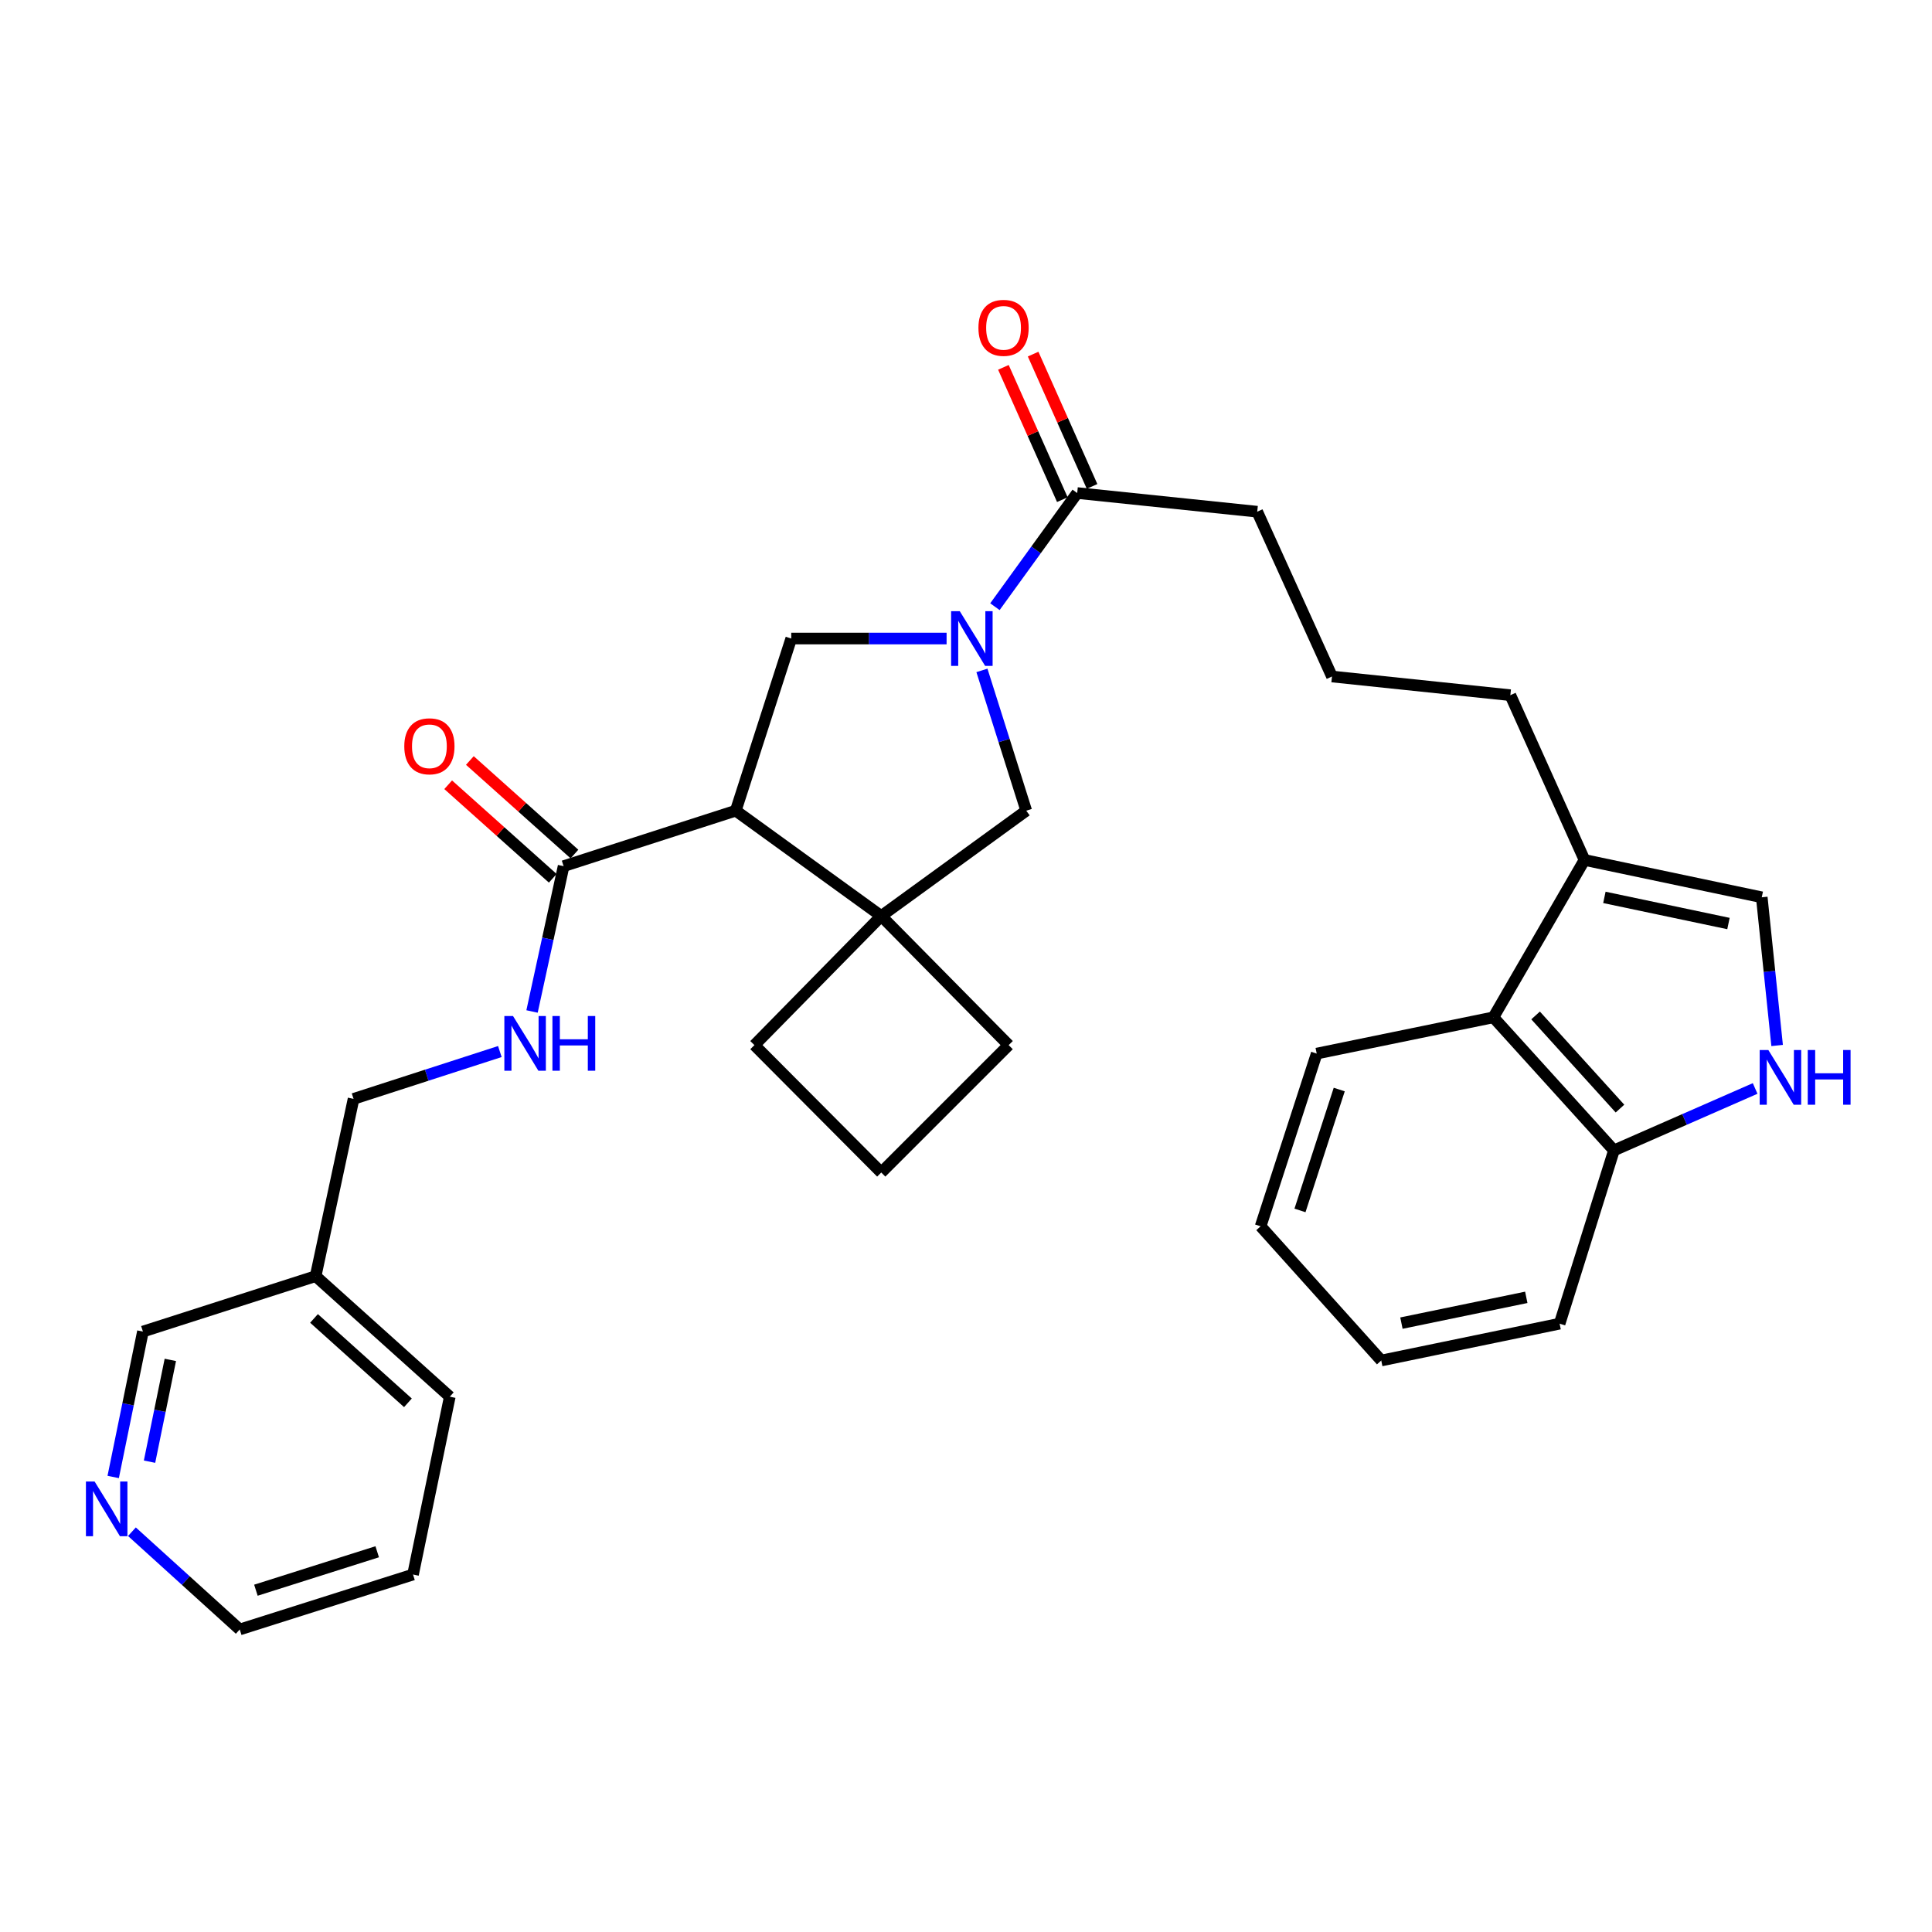 <?xml version='1.0' encoding='iso-8859-1'?>
<svg version='1.1' baseProfile='full'
              xmlns='http://www.w3.org/2000/svg'
                      xmlns:rdkit='http://www.rdkit.org/xml'
                      xmlns:xlink='http://www.w3.org/1999/xlink'
                  xml:space='preserve'
width='1000px' height='1000px' viewBox='0 0 1000 1000'>
<!-- END OF HEADER -->
<rect style='opacity:1.0;fill:#FFFFFF;stroke:none' width='1000' height='1000' x='0' y='0'> </rect>
<path class='bond-2' d='M 489.956,330.505 L 449.751,330.505' style='fill:none;fill-rule:evenodd;stroke:#0000FF;stroke-width:6px;stroke-linecap:butt;stroke-linejoin:miter;stroke-opacity:1' />
<path class='bond-2' d='M 449.751,330.505 L 409.545,330.505' style='fill:none;fill-rule:evenodd;stroke:#000000;stroke-width:6px;stroke-linecap:butt;stroke-linejoin:miter;stroke-opacity:1' />
<path class='bond-5' d='M 508.245,347.001 L 519.715,383.303' style='fill:none;fill-rule:evenodd;stroke:#0000FF;stroke-width:6px;stroke-linecap:butt;stroke-linejoin:miter;stroke-opacity:1' />
<path class='bond-5' d='M 519.715,383.303 L 531.184,419.606' style='fill:none;fill-rule:evenodd;stroke:#000000;stroke-width:6px;stroke-linecap:butt;stroke-linejoin:miter;stroke-opacity:1' />
<path class='bond-6' d='M 514.968,314.02 L 536.262,284.607' style='fill:none;fill-rule:evenodd;stroke:#0000FF;stroke-width:6px;stroke-linecap:butt;stroke-linejoin:miter;stroke-opacity:1' />
<path class='bond-6' d='M 536.262,284.607 L 557.557,255.194' style='fill:none;fill-rule:evenodd;stroke:#000000;stroke-width:6px;stroke-linecap:butt;stroke-linejoin:miter;stroke-opacity:1' />
<path class='bond-0' d='M 380.824,419.606 L 409.545,330.505' style='fill:none;fill-rule:evenodd;stroke:#000000;stroke-width:6px;stroke-linecap:butt;stroke-linejoin:miter;stroke-opacity:1' />
<path class='bond-3' d='M 380.824,419.606 L 291.722,448.327' style='fill:none;fill-rule:evenodd;stroke:#000000;stroke-width:6px;stroke-linecap:butt;stroke-linejoin:miter;stroke-opacity:1' />
<path class='bond-31' d='M 380.824,419.606 L 456.135,474.129' style='fill:none;fill-rule:evenodd;stroke:#000000;stroke-width:6px;stroke-linecap:butt;stroke-linejoin:miter;stroke-opacity:1' />
<path class='bond-1' d='M 456.135,474.129 L 531.184,419.606' style='fill:none;fill-rule:evenodd;stroke:#000000;stroke-width:6px;stroke-linecap:butt;stroke-linejoin:miter;stroke-opacity:1' />
<path class='bond-17' d='M 456.135,474.129 L 390.488,540.946' style='fill:none;fill-rule:evenodd;stroke:#000000;stroke-width:6px;stroke-linecap:butt;stroke-linejoin:miter;stroke-opacity:1' />
<path class='bond-18' d='M 456.135,474.129 L 522.091,540.946' style='fill:none;fill-rule:evenodd;stroke:#000000;stroke-width:6px;stroke-linecap:butt;stroke-linejoin:miter;stroke-opacity:1' />
<path class='bond-10' d='M 291.722,448.327 L 283.552,485.934' style='fill:none;fill-rule:evenodd;stroke:#000000;stroke-width:6px;stroke-linecap:butt;stroke-linejoin:miter;stroke-opacity:1' />
<path class='bond-10' d='M 283.552,485.934 L 275.382,523.541' style='fill:none;fill-rule:evenodd;stroke:#0000FF;stroke-width:6px;stroke-linecap:butt;stroke-linejoin:miter;stroke-opacity:1' />
<path class='bond-12' d='M 297.336,442.051 L 270.269,417.842' style='fill:none;fill-rule:evenodd;stroke:#000000;stroke-width:6px;stroke-linecap:butt;stroke-linejoin:miter;stroke-opacity:1' />
<path class='bond-12' d='M 270.269,417.842 L 243.201,393.633' style='fill:none;fill-rule:evenodd;stroke:#FF0000;stroke-width:6px;stroke-linecap:butt;stroke-linejoin:miter;stroke-opacity:1' />
<path class='bond-12' d='M 286.109,454.603 L 259.042,430.394' style='fill:none;fill-rule:evenodd;stroke:#000000;stroke-width:6px;stroke-linecap:butt;stroke-linejoin:miter;stroke-opacity:1' />
<path class='bond-12' d='M 259.042,430.394 L 231.975,406.185' style='fill:none;fill-rule:evenodd;stroke:#FF0000;stroke-width:6px;stroke-linecap:butt;stroke-linejoin:miter;stroke-opacity:1' />
<path class='bond-4' d='M 919.838,541.143 L 915.861,502.79' style='fill:none;fill-rule:evenodd;stroke:#0000FF;stroke-width:6px;stroke-linecap:butt;stroke-linejoin:miter;stroke-opacity:1' />
<path class='bond-4' d='M 915.861,502.79 L 911.885,464.437' style='fill:none;fill-rule:evenodd;stroke:#000000;stroke-width:6px;stroke-linecap:butt;stroke-linejoin:miter;stroke-opacity:1' />
<path class='bond-33' d='M 908.456,563.388 L 871.916,579.414' style='fill:none;fill-rule:evenodd;stroke:#0000FF;stroke-width:6px;stroke-linecap:butt;stroke-linejoin:miter;stroke-opacity:1' />
<path class='bond-33' d='M 871.916,579.414 L 835.376,595.441' style='fill:none;fill-rule:evenodd;stroke:#000000;stroke-width:6px;stroke-linecap:butt;stroke-linejoin:miter;stroke-opacity:1' />
<path class='bond-13' d='M 565.248,251.767 L 549.996,217.527' style='fill:none;fill-rule:evenodd;stroke:#000000;stroke-width:6px;stroke-linecap:butt;stroke-linejoin:miter;stroke-opacity:1' />
<path class='bond-13' d='M 549.996,217.527 L 534.743,183.286' style='fill:none;fill-rule:evenodd;stroke:#FF0000;stroke-width:6px;stroke-linecap:butt;stroke-linejoin:miter;stroke-opacity:1' />
<path class='bond-13' d='M 549.866,258.62 L 534.613,224.379' style='fill:none;fill-rule:evenodd;stroke:#000000;stroke-width:6px;stroke-linecap:butt;stroke-linejoin:miter;stroke-opacity:1' />
<path class='bond-13' d='M 534.613,224.379 L 519.361,190.138' style='fill:none;fill-rule:evenodd;stroke:#FF0000;stroke-width:6px;stroke-linecap:butt;stroke-linejoin:miter;stroke-opacity:1' />
<path class='bond-19' d='M 557.557,255.194 L 650.737,264.858' style='fill:none;fill-rule:evenodd;stroke:#000000;stroke-width:6px;stroke-linecap:butt;stroke-linejoin:miter;stroke-opacity:1' />
<path class='bond-7' d='M 911.885,464.437 L 820.136,445.109' style='fill:none;fill-rule:evenodd;stroke:#000000;stroke-width:6px;stroke-linecap:butt;stroke-linejoin:miter;stroke-opacity:1' />
<path class='bond-7' d='M 894.651,478.016 L 830.427,464.486' style='fill:none;fill-rule:evenodd;stroke:#000000;stroke-width:6px;stroke-linecap:butt;stroke-linejoin:miter;stroke-opacity:1' />
<path class='bond-8' d='M 820.136,445.109 L 781.751,359.825' style='fill:none;fill-rule:evenodd;stroke:#000000;stroke-width:6px;stroke-linecap:butt;stroke-linejoin:miter;stroke-opacity:1' />
<path class='bond-9' d='M 820.136,445.109 L 772.975,526.566' style='fill:none;fill-rule:evenodd;stroke:#000000;stroke-width:6px;stroke-linecap:butt;stroke-linejoin:miter;stroke-opacity:1' />
<path class='bond-11' d='M 772.975,526.566 L 835.376,595.441' style='fill:none;fill-rule:evenodd;stroke:#000000;stroke-width:6px;stroke-linecap:butt;stroke-linejoin:miter;stroke-opacity:1' />
<path class='bond-11' d='M 794.815,525.591 L 838.495,573.803' style='fill:none;fill-rule:evenodd;stroke:#000000;stroke-width:6px;stroke-linecap:butt;stroke-linejoin:miter;stroke-opacity:1' />
<path class='bond-23' d='M 772.975,526.566 L 681.526,545.333' style='fill:none;fill-rule:evenodd;stroke:#000000;stroke-width:6px;stroke-linecap:butt;stroke-linejoin:miter;stroke-opacity:1' />
<path class='bond-16' d='M 258.722,544.278 L 220.863,556.528' style='fill:none;fill-rule:evenodd;stroke:#0000FF;stroke-width:6px;stroke-linecap:butt;stroke-linejoin:miter;stroke-opacity:1' />
<path class='bond-16' d='M 220.863,556.528 L 183.003,568.778' style='fill:none;fill-rule:evenodd;stroke:#000000;stroke-width:6px;stroke-linecap:butt;stroke-linejoin:miter;stroke-opacity:1' />
<path class='bond-26' d='M 835.376,595.441 L 807.253,685.132' style='fill:none;fill-rule:evenodd;stroke:#000000;stroke-width:6px;stroke-linecap:butt;stroke-linejoin:miter;stroke-opacity:1' />
<path class='bond-14' d='M 58.59,764.477 L 66.283,726.848' style='fill:none;fill-rule:evenodd;stroke:#0000FF;stroke-width:6px;stroke-linecap:butt;stroke-linejoin:miter;stroke-opacity:1' />
<path class='bond-14' d='M 66.283,726.848 L 73.975,689.22' style='fill:none;fill-rule:evenodd;stroke:#000000;stroke-width:6px;stroke-linecap:butt;stroke-linejoin:miter;stroke-opacity:1' />
<path class='bond-14' d='M 77.397,756.561 L 82.781,730.221' style='fill:none;fill-rule:evenodd;stroke:#0000FF;stroke-width:6px;stroke-linecap:butt;stroke-linejoin:miter;stroke-opacity:1' />
<path class='bond-14' d='M 82.781,730.221 L 88.166,703.881' style='fill:none;fill-rule:evenodd;stroke:#000000;stroke-width:6px;stroke-linecap:butt;stroke-linejoin:miter;stroke-opacity:1' />
<path class='bond-35' d='M 68.281,792.819 L 96.186,818.113' style='fill:none;fill-rule:evenodd;stroke:#0000FF;stroke-width:6px;stroke-linecap:butt;stroke-linejoin:miter;stroke-opacity:1' />
<path class='bond-35' d='M 96.186,818.113 L 124.092,843.407' style='fill:none;fill-rule:evenodd;stroke:#000000;stroke-width:6px;stroke-linecap:butt;stroke-linejoin:miter;stroke-opacity:1' />
<path class='bond-15' d='M 163.375,660.527 L 183.003,568.778' style='fill:none;fill-rule:evenodd;stroke:#000000;stroke-width:6px;stroke-linecap:butt;stroke-linejoin:miter;stroke-opacity:1' />
<path class='bond-21' d='M 163.375,660.527 L 73.975,689.22' style='fill:none;fill-rule:evenodd;stroke:#000000;stroke-width:6px;stroke-linecap:butt;stroke-linejoin:miter;stroke-opacity:1' />
<path class='bond-27' d='M 163.375,660.527 L 232.811,722.928' style='fill:none;fill-rule:evenodd;stroke:#000000;stroke-width:6px;stroke-linecap:butt;stroke-linejoin:miter;stroke-opacity:1' />
<path class='bond-27' d='M 162.535,682.412 L 211.14,726.093' style='fill:none;fill-rule:evenodd;stroke:#000000;stroke-width:6px;stroke-linecap:butt;stroke-linejoin:miter;stroke-opacity:1' />
<path class='bond-32' d='M 390.488,540.946 L 456.135,606.892' style='fill:none;fill-rule:evenodd;stroke:#000000;stroke-width:6px;stroke-linecap:butt;stroke-linejoin:miter;stroke-opacity:1' />
<path class='bond-24' d='M 522.091,540.946 L 456.135,606.892' style='fill:none;fill-rule:evenodd;stroke:#000000;stroke-width:6px;stroke-linecap:butt;stroke-linejoin:miter;stroke-opacity:1' />
<path class='bond-22' d='M 650.737,264.858 L 689.431,350.161' style='fill:none;fill-rule:evenodd;stroke:#000000;stroke-width:6px;stroke-linecap:butt;stroke-linejoin:miter;stroke-opacity:1' />
<path class='bond-20' d='M 781.751,359.825 L 689.431,350.161' style='fill:none;fill-rule:evenodd;stroke:#000000;stroke-width:6px;stroke-linecap:butt;stroke-linejoin:miter;stroke-opacity:1' />
<path class='bond-29' d='M 681.526,545.333 L 652.496,634.725' style='fill:none;fill-rule:evenodd;stroke:#000000;stroke-width:6px;stroke-linecap:butt;stroke-linejoin:miter;stroke-opacity:1' />
<path class='bond-29' d='M 693.188,563.943 L 672.867,626.517' style='fill:none;fill-rule:evenodd;stroke:#000000;stroke-width:6px;stroke-linecap:butt;stroke-linejoin:miter;stroke-opacity:1' />
<path class='bond-25' d='M 124.092,843.407 L 213.782,814.976' style='fill:none;fill-rule:evenodd;stroke:#000000;stroke-width:6px;stroke-linecap:butt;stroke-linejoin:miter;stroke-opacity:1' />
<path class='bond-25' d='M 132.457,823.09 L 195.24,803.188' style='fill:none;fill-rule:evenodd;stroke:#000000;stroke-width:6px;stroke-linecap:butt;stroke-linejoin:miter;stroke-opacity:1' />
<path class='bond-34' d='M 807.253,685.132 L 714.934,704.198' style='fill:none;fill-rule:evenodd;stroke:#000000;stroke-width:6px;stroke-linecap:butt;stroke-linejoin:miter;stroke-opacity:1' />
<path class='bond-34' d='M 790,671.5 L 725.376,684.846' style='fill:none;fill-rule:evenodd;stroke:#000000;stroke-width:6px;stroke-linecap:butt;stroke-linejoin:miter;stroke-opacity:1' />
<path class='bond-28' d='M 232.811,722.928 L 213.782,814.976' style='fill:none;fill-rule:evenodd;stroke:#000000;stroke-width:6px;stroke-linecap:butt;stroke-linejoin:miter;stroke-opacity:1' />
<path class='bond-30' d='M 652.496,634.725 L 714.934,704.198' style='fill:none;fill-rule:evenodd;stroke:#000000;stroke-width:6px;stroke-linecap:butt;stroke-linejoin:miter;stroke-opacity:1' />
<path  class='atom-0' d='M 496.774 316.345
L 506.054 331.345
Q 506.974 332.825, 508.454 335.505
Q 509.934 338.185, 510.014 338.345
L 510.014 316.345
L 513.774 316.345
L 513.774 344.665
L 509.894 344.665
L 499.934 328.265
Q 498.774 326.345, 497.534 324.145
Q 496.334 321.945, 495.974 321.265
L 495.974 344.665
L 492.294 344.665
L 492.294 316.345
L 496.774 316.345
' fill='#0000FF'/>
<path  class='atom-5' d='M 915.289 543.485
L 924.569 558.485
Q 925.489 559.965, 926.969 562.645
Q 928.449 565.325, 928.529 565.485
L 928.529 543.485
L 932.289 543.485
L 932.289 571.805
L 928.409 571.805
L 918.449 555.405
Q 917.289 553.485, 916.049 551.285
Q 914.849 549.085, 914.489 548.405
L 914.489 571.805
L 910.809 571.805
L 910.809 543.485
L 915.289 543.485
' fill='#0000FF'/>
<path  class='atom-5' d='M 935.689 543.485
L 939.529 543.485
L 939.529 555.525
L 954.009 555.525
L 954.009 543.485
L 957.849 543.485
L 957.849 571.805
L 954.009 571.805
L 954.009 558.725
L 939.529 558.725
L 939.529 571.805
L 935.689 571.805
L 935.689 543.485
' fill='#0000FF'/>
<path  class='atom-11' d='M 265.535 525.888
L 274.815 540.888
Q 275.735 542.368, 277.215 545.048
Q 278.695 547.728, 278.775 547.888
L 278.775 525.888
L 282.535 525.888
L 282.535 554.208
L 278.655 554.208
L 268.695 537.808
Q 267.535 535.888, 266.295 533.688
Q 265.095 531.488, 264.735 530.808
L 264.735 554.208
L 261.055 554.208
L 261.055 525.888
L 265.535 525.888
' fill='#0000FF'/>
<path  class='atom-11' d='M 285.935 525.888
L 289.775 525.888
L 289.775 537.928
L 304.255 537.928
L 304.255 525.888
L 308.095 525.888
L 308.095 554.208
L 304.255 554.208
L 304.255 541.128
L 289.775 541.128
L 289.775 554.208
L 285.935 554.208
L 285.935 525.888
' fill='#0000FF'/>
<path  class='atom-13' d='M 209.258 386.278
Q 209.258 379.478, 212.618 375.678
Q 215.978 371.878, 222.258 371.878
Q 228.538 371.878, 231.898 375.678
Q 235.258 379.478, 235.258 386.278
Q 235.258 393.158, 231.858 397.078
Q 228.458 400.958, 222.258 400.958
Q 216.018 400.958, 212.618 397.078
Q 209.258 393.198, 209.258 386.278
M 222.258 397.758
Q 226.578 397.758, 228.898 394.878
Q 231.258 391.958, 231.258 386.278
Q 231.258 380.718, 228.898 377.918
Q 226.578 375.078, 222.258 375.078
Q 217.938 375.078, 215.578 377.878
Q 213.258 380.678, 213.258 386.278
Q 213.258 391.998, 215.578 394.878
Q 217.938 397.758, 222.258 397.758
' fill='#FF0000'/>
<path  class='atom-14' d='M 506.434 169.69
Q 506.434 162.89, 509.794 159.09
Q 513.154 155.29, 519.434 155.29
Q 525.714 155.29, 529.074 159.09
Q 532.434 162.89, 532.434 169.69
Q 532.434 176.57, 529.034 180.49
Q 525.634 184.37, 519.434 184.37
Q 513.194 184.37, 509.794 180.49
Q 506.434 176.61, 506.434 169.69
M 519.434 181.17
Q 523.754 181.17, 526.074 178.29
Q 528.434 175.37, 528.434 169.69
Q 528.434 164.13, 526.074 161.33
Q 523.754 158.49, 519.434 158.49
Q 515.114 158.49, 512.754 161.29
Q 510.434 164.09, 510.434 169.69
Q 510.434 175.41, 512.754 178.29
Q 515.114 181.17, 519.434 181.17
' fill='#FF0000'/>
<path  class='atom-15' d='M 48.957 766.818
L 58.237 781.818
Q 59.157 783.298, 60.637 785.978
Q 62.117 788.658, 62.197 788.818
L 62.197 766.818
L 65.957 766.818
L 65.957 795.138
L 62.077 795.138
L 52.117 778.738
Q 50.957 776.818, 49.717 774.618
Q 48.517 772.418, 48.157 771.738
L 48.157 795.138
L 44.477 795.138
L 44.477 766.818
L 48.957 766.818
' fill='#0000FF'/>
</svg>
